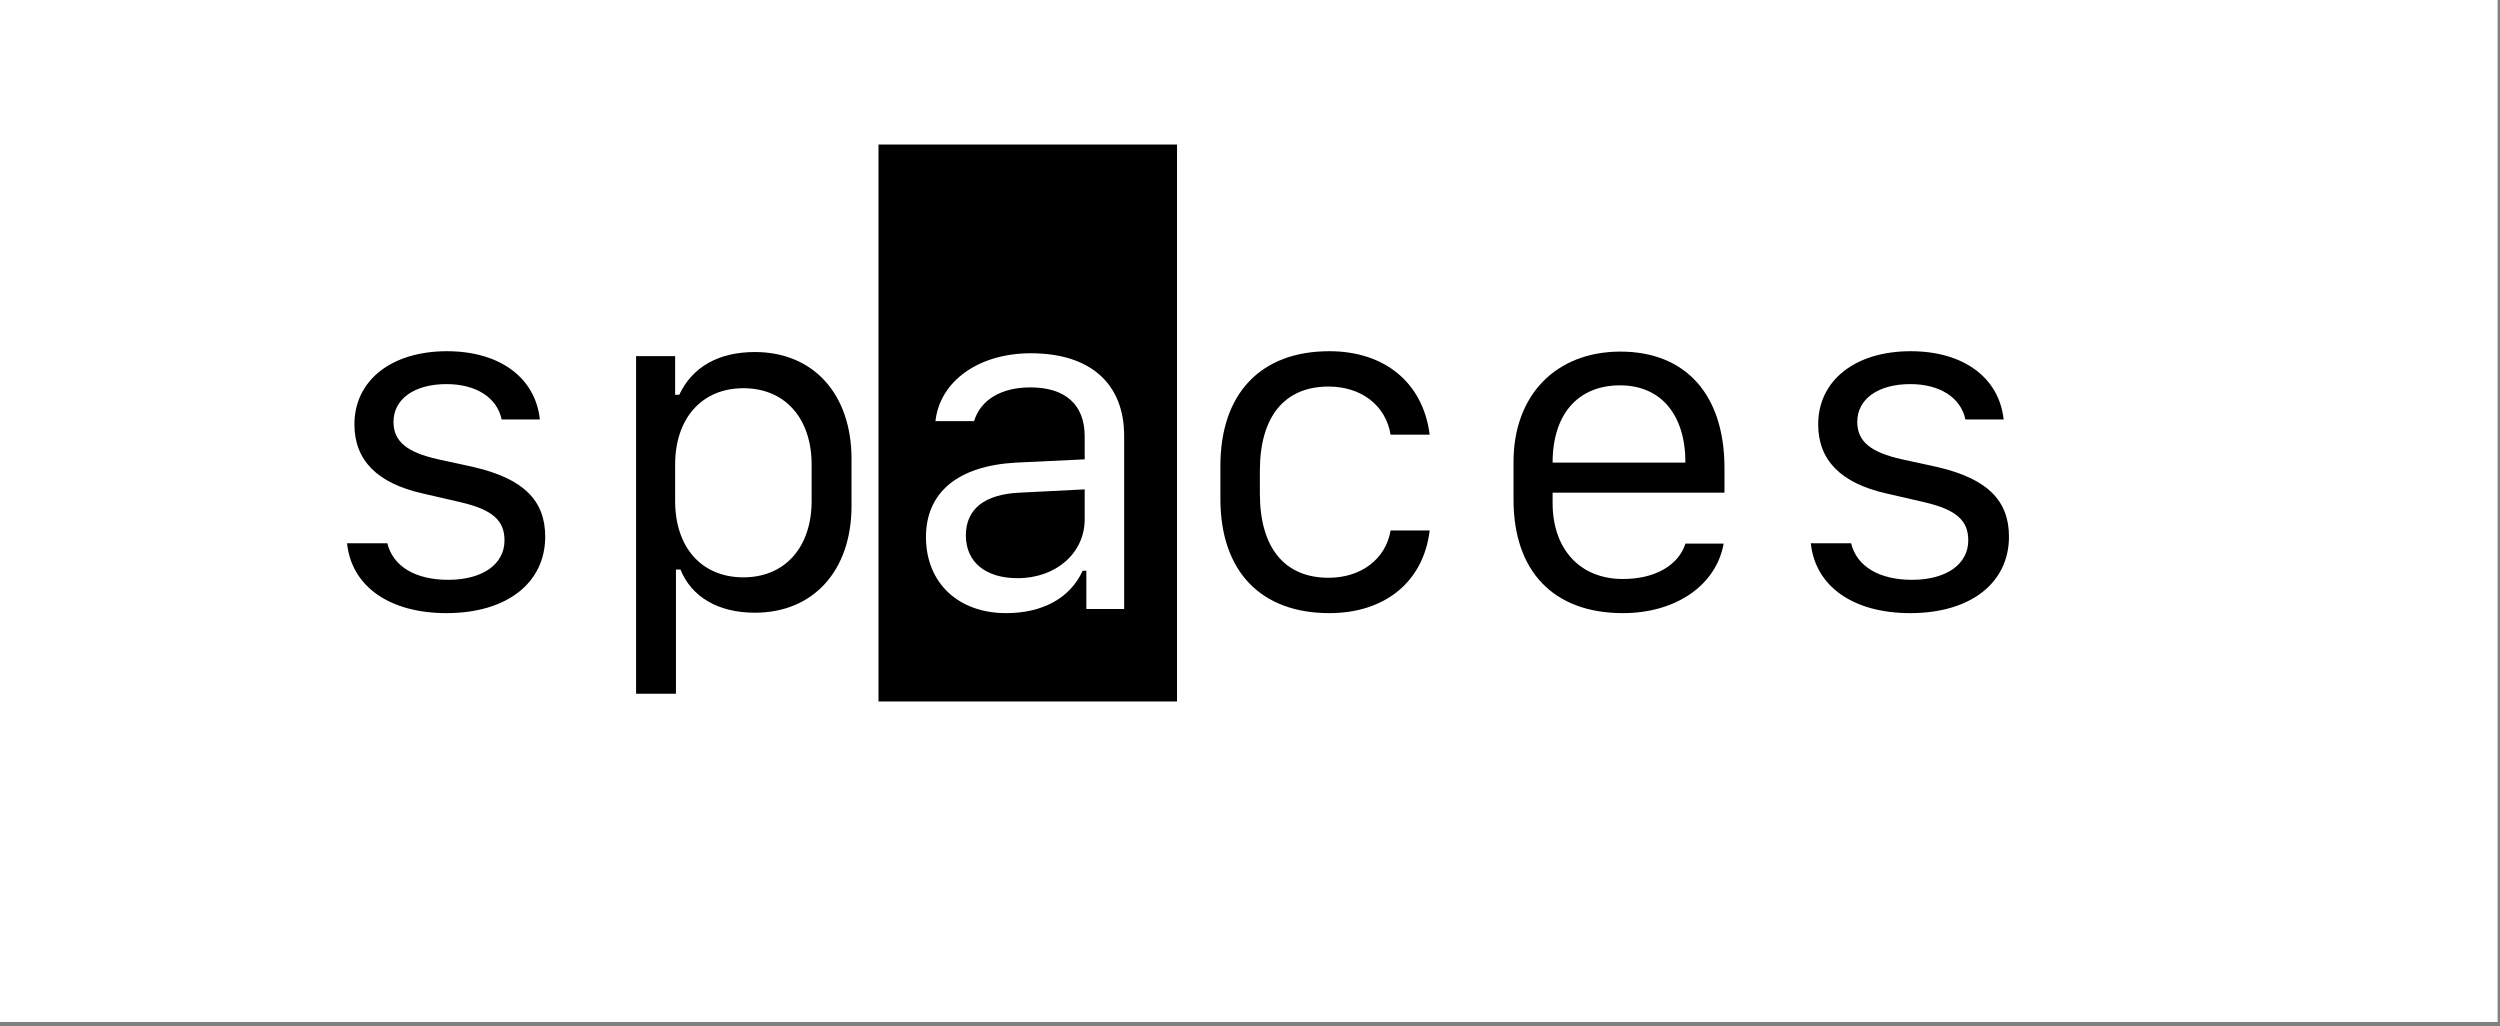 <?xml version="1.0" encoding="UTF-8"?>
<svg xmlns="http://www.w3.org/2000/svg" xmlns:xlink="http://www.w3.org/1999/xlink" width="95" height="39" viewBox="0 0 95 39">
<rect x="0" y="0" width="95" height="39" fill="#808080" stroke="none"/>
<defs>
<g>
<g id="glyph-0-0">
<path d="M 2.109 -7 C 2.109 -5.641 2.969 -4.766 4.703 -4.375 L 6.125 -4.047 C 7.344 -3.766 7.812 -3.359 7.812 -2.594 C 7.812 -1.688 6.984 -1.094 5.672 -1.094 C 4.438 -1.094 3.578 -1.594 3.359 -2.484 L 1.828 -2.484 C 2 -0.844 3.438 0.172 5.609 0.172 C 7.891 0.172 9.359 -0.969 9.359 -2.734 C 9.359 -4.125 8.516 -4.938 6.656 -5.375 L 5.297 -5.672 C 4.094 -5.938 3.594 -6.359 3.594 -7.094 C 3.594 -7.969 4.391 -8.531 5.609 -8.531 C 6.734 -8.531 7.531 -8.016 7.703 -7.188 L 9.156 -7.188 C 8.984 -8.781 7.625 -9.781 5.625 -9.781 C 3.516 -9.781 2.109 -8.672 2.109 -7 Z M 2.109 -7 "/>
</g>
<g id="glyph-0-1">
<path d="M 6.203 -9.75 C 4.828 -9.75 3.828 -9.188 3.328 -8.125 L 3.172 -8.125 L 3.172 -9.594 L 1.688 -9.594 L 1.688 3.234 L 3.203 3.234 L 3.203 -1.484 L 3.375 -1.484 C 3.797 -0.438 4.812 0.156 6.203 0.156 C 8.422 0.156 9.875 -1.438 9.875 -3.906 L 9.875 -5.688 C 9.875 -8.156 8.422 -9.75 6.203 -9.75 Z M 5.766 -8.375 C 7.344 -8.375 8.359 -7.234 8.359 -5.469 L 8.359 -4.094 C 8.359 -2.328 7.344 -1.188 5.766 -1.188 C 4.188 -1.188 3.172 -2.312 3.172 -4.094 L 3.172 -5.469 C 3.172 -7.234 4.188 -8.375 5.766 -8.375 Z M 5.766 -8.375 "/>
</g>
<g id="glyph-0-2">
<path d="M 4.625 0.172 C 6.016 0.172 7.062 -0.406 7.531 -1.438 L 7.672 -1.438 L 7.672 0.016 L 9.109 0.016 L 9.109 -6.562 C 9.109 -8.562 7.812 -9.703 5.562 -9.703 C 3.594 -9.703 2.109 -8.656 1.938 -7.125 L 3.406 -7.125 C 3.656 -7.938 4.438 -8.406 5.547 -8.406 C 6.875 -8.406 7.609 -7.75 7.609 -6.547 L 7.609 -5.672 L 4.984 -5.547 C 2.797 -5.422 1.578 -4.422 1.578 -2.719 C 1.578 -0.984 2.797 0.172 4.625 0.172 Z M 5.062 -1.156 C 3.844 -1.156 3.094 -1.766 3.094 -2.781 C 3.094 -3.781 3.797 -4.344 5.141 -4.406 L 7.609 -4.531 L 7.609 -3.391 C 7.609 -2.109 6.516 -1.156 5.062 -1.156 Z M 5.062 -1.156 "/>
</g>
<g id="glyph-0-3">
<path d="M 9.594 -6.609 C 9.344 -8.578 7.891 -9.781 5.781 -9.781 C 3.172 -9.781 1.641 -8.172 1.641 -5.422 L 1.641 -4.172 C 1.641 -1.422 3.172 0.172 5.781 0.172 C 7.891 0.172 9.359 -1.016 9.594 -2.969 L 8.109 -2.969 C 7.922 -1.875 6.984 -1.172 5.75 -1.172 C 4.078 -1.172 3.141 -2.312 3.141 -4.375 L 3.141 -5.234 C 3.141 -7.297 4.078 -8.438 5.75 -8.438 C 6.984 -8.438 7.922 -7.734 8.109 -6.609 Z M 9.594 -6.609 "/>
</g>
<g id="glyph-0-4">
<path d="M 8.188 -2.469 C 7.922 -1.641 7.031 -1.125 5.812 -1.125 C 4.188 -1.125 3.141 -2.25 3.141 -4.016 L 3.141 -4.406 L 9.672 -4.406 L 9.672 -5.344 C 9.672 -8.125 8.203 -9.766 5.719 -9.766 C 3.266 -9.766 1.656 -8.109 1.656 -5.578 L 1.656 -4.141 C 1.656 -1.406 3.188 0.172 5.812 0.172 C 7.828 0.172 9.359 -0.891 9.641 -2.469 Z M 5.703 -8.484 C 7.25 -8.484 8.188 -7.375 8.188 -5.547 L 3.141 -5.547 C 3.141 -7.391 4.109 -8.484 5.703 -8.484 Z M 5.703 -8.484 "/>
</g>
</g>
<clipPath id="clip-0">
<path clip-rule="nonzero" d="M 0 0 L 94.91 0 L 94.91 38.836 L 0 38.836 Z M 0 0 "/>
</clipPath>
</defs>
<g clip-path="url(#clip-0)">
<path fill-rule="nonzero" fill="rgb(100%, 100%, 100%)" fill-opacity="1" d="M 0 0 L 94.91 0 L 94.91 38.836 L 0 38.836 Z M 0 0 "/>
</g>
<path fill-rule="nonzero" fill="rgb(0%, 0%, 0%)" fill-opacity="1" d="M 33.383 5.492 L 44.727 5.492 L 44.727 26.656 L 33.383 26.656 Z M 33.383 5.492 "/>
<g fill="rgb(0%, 0%, 0%)" fill-opacity="1">
<use xlink:href="#glyph-0-0" x="11.359" y="23.127"/>
<use xlink:href="#glyph-0-1" x="22.483" y="23.127"/>
</g>
<g fill="rgb(100%, 100%, 100%)" fill-opacity="1">
<use xlink:href="#glyph-0-2" x="33.609" y="23.127"/>
</g>
<g fill="rgb(0%, 0%, 0%)" fill-opacity="1">
<use xlink:href="#glyph-0-3" x="44.734" y="23.127"/>
<use xlink:href="#glyph-0-4" x="55.858" y="23.127"/>
<use xlink:href="#glyph-0-0" x="66.982" y="23.127"/>
</g>
</svg>
